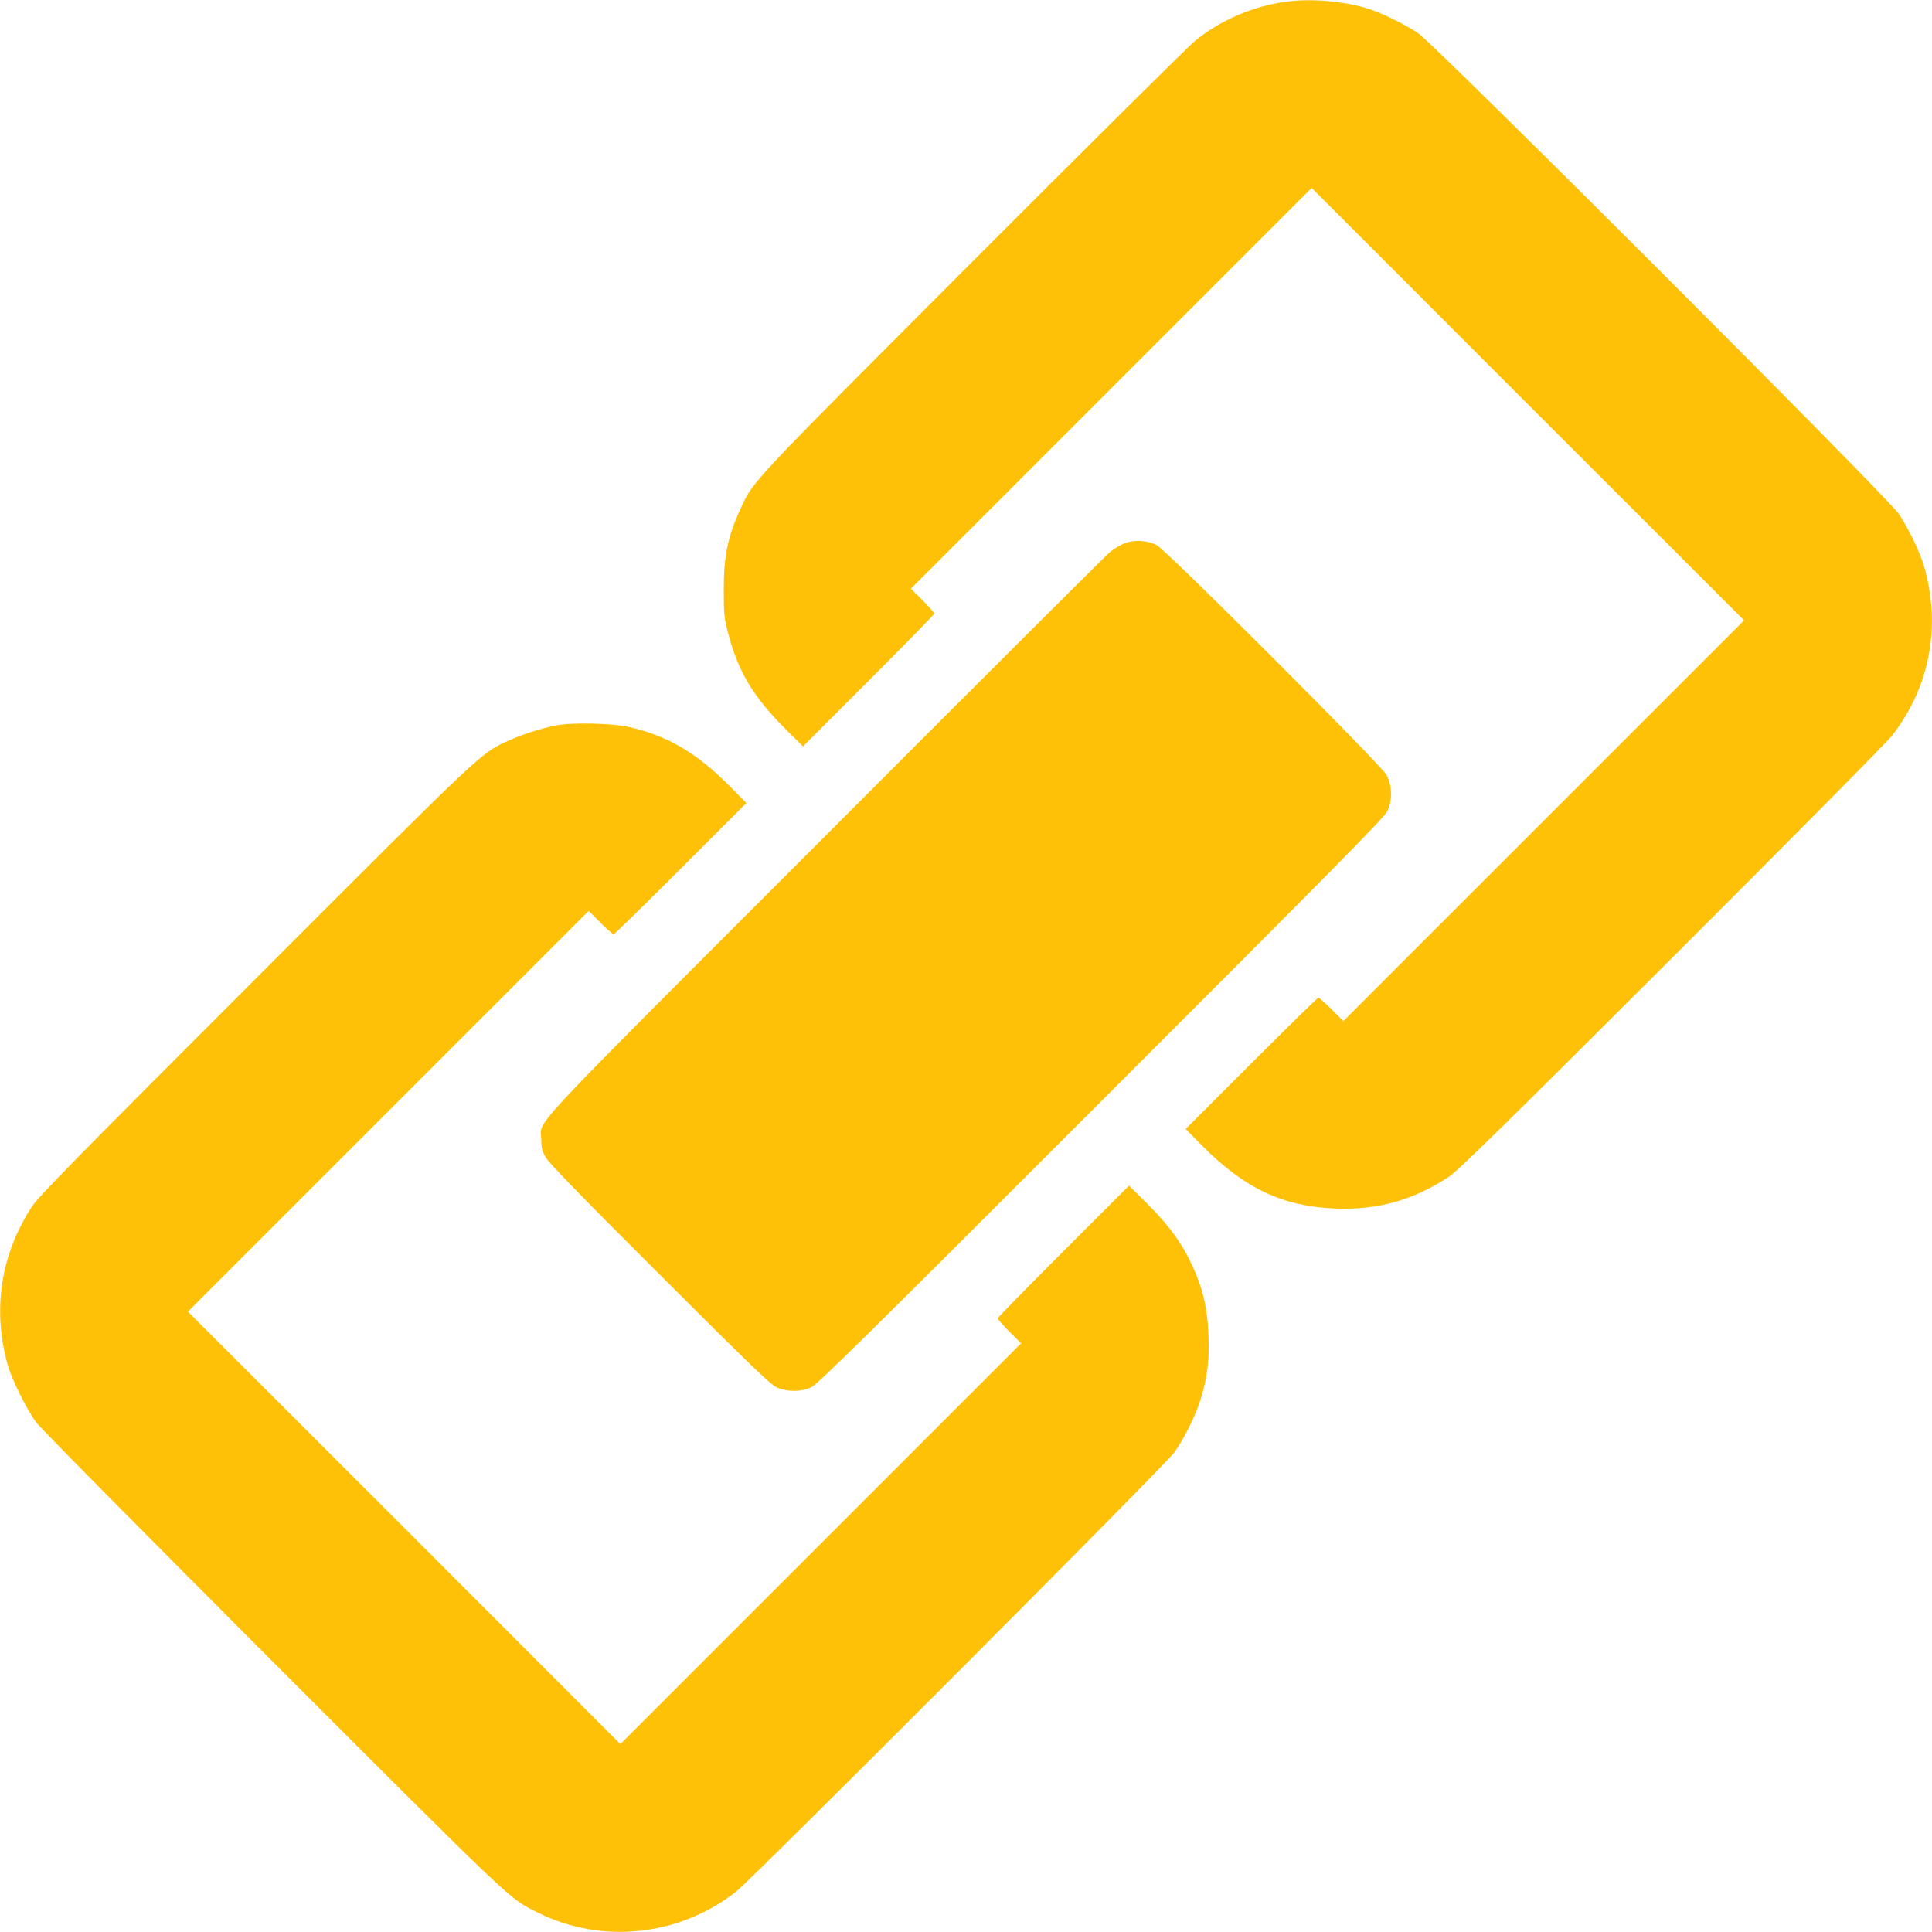 <?xml version="1.0" standalone="no"?>
<!DOCTYPE svg PUBLIC "-//W3C//DTD SVG 20010904//EN"
 "http://www.w3.org/TR/2001/REC-SVG-20010904/DTD/svg10.dtd">
<svg version="1.0" xmlns="http://www.w3.org/2000/svg"
 width="1280pt" height="1280pt" viewBox="0 0 1280 1280"
 preserveAspectRatio="xMidYMid meet">
<g transform="translate(0,1280) scale(0.1,-0.1)"
fill="#ffc107" stroke="none">
<path d="M8522 12789 c-216 -28 -436 -122 -604 -259 -40 -32 -701 -688 -1469
-1457 -1498 -1501 -1456 -1455 -1543 -1644 -85 -184 -111 -311 -111 -539 0
-159 3 -185 28 -282 68 -260 167 -425 386 -643 l111 -110 435 435 c239 239
435 439 435 445 0 5 -35 45 -77 87 l-78 78 1328 1328 1327 1327 1432 -1433
1433 -1432 -1327 -1327 -1328 -1328 -78 78 c-42 42 -82 77 -87 77 -6 0 -206
-196 -445 -435 l-435 -435 110 -111 c282 -284 536 -403 885 -416 281 -10 512
55 750 211 59 39 368 342 1473 1445 769 768 1427 1432 1461 1476 249 318 327
718 216 1115 -27 97 -105 259 -171 357 -77 113 -3069 3105 -3182 3182 -98 66
-260 144 -357 171 -163 45 -358 60 -518 39z"/>
<path d="M7454 9202 c-28 -10 -73 -37 -100 -59 -27 -23 -878 -871 -1890 -1885
-2041 -2042 -1880 -1870 -1878 -2008 0 -52 6 -76 28 -116 20 -37 229 -252 759
-781 648 -647 738 -733 782 -749 70 -27 157 -25 220 5 41 19 389 362 1921
1895 1523 1523 1876 1880 1895 1921 35 73 33 172 -5 241 -37 68 -1461 1492
-1523 1523 -61 31 -146 36 -209 13z"/>
<path d="M3690 7995 c-101 -19 -229 -60 -319 -101 -189 -87 -140 -40 -1677
-1578 -1196 -1196 -1440 -1444 -1483 -1511 -206 -316 -262 -679 -161 -1045 27
-97 125 -296 191 -385 30 -40 698 -715 1568 -1586 1614 -1614 1562 -1565 1751
-1659 424 -213 938 -159 1315 136 108 84 2837 2819 2903 2909 64 87 142 243
176 353 44 140 59 259 53 417 -8 204 -41 335 -127 510 -63 128 -150 242 -289
380 l-111 110 -435 -435 c-239 -239 -435 -439 -435 -445 0 -5 35 -45 77 -87
l78 -78 -1328 -1328 -1327 -1327 -1432 1433 -1433 1432 1327 1327 1328 1328
78 -78 c42 -42 82 -77 87 -77 6 0 206 196 445 435 l435 435 -110 111 c-223
224 -414 336 -675 394 -103 23 -370 29 -470 10z"/>
</g>
</svg>
